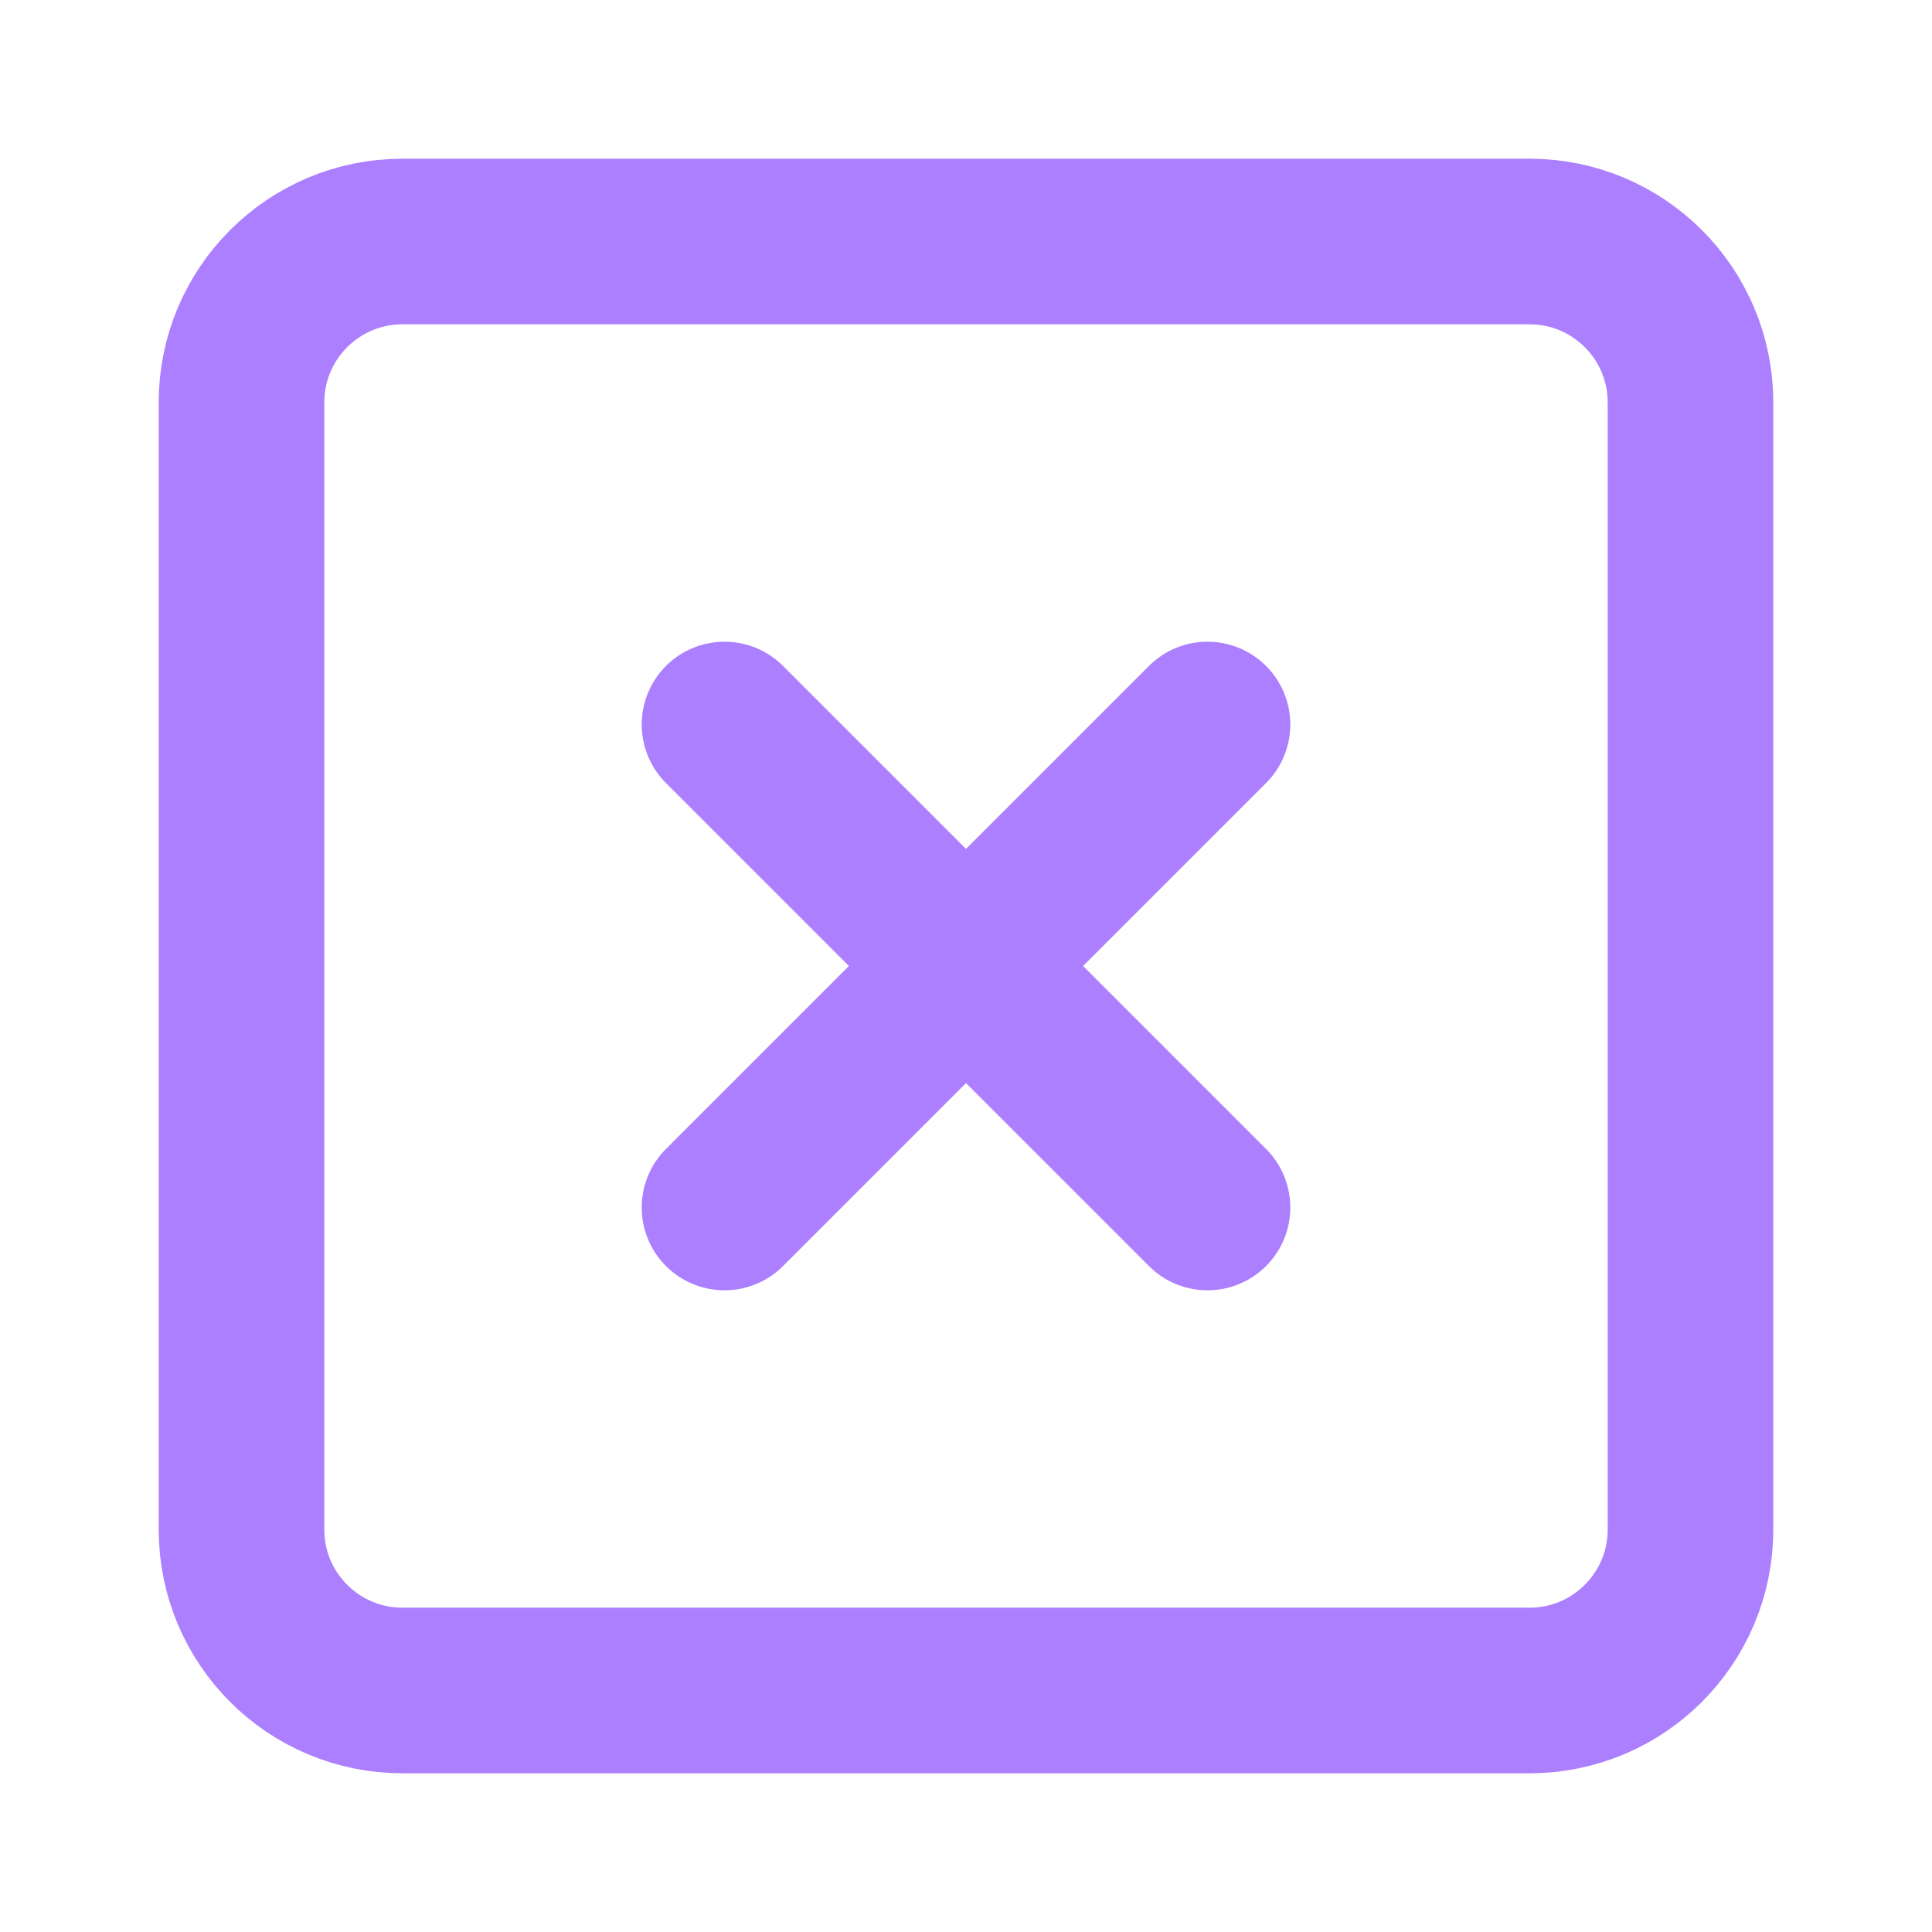 <svg width="14" height="14" viewBox="0 0 14 14" fill="none" xmlns="http://www.w3.org/2000/svg">
<path d="M8.75 5.25L5.25 8.75M5.25 5.25L8.75 8.75M2.917 1.75H11.083C11.728 1.75 12.25 2.272 12.25 2.917V11.083C12.25 11.728 11.728 12.25 11.083 12.25H2.917C2.272 12.25 1.75 11.728 1.75 11.083V2.917C1.75 2.272 2.272 1.75 2.917 1.75Z" stroke="#AC7FFF" stroke-width="1.2" stroke-linecap="round" stroke-linejoin="round"/>
</svg>
